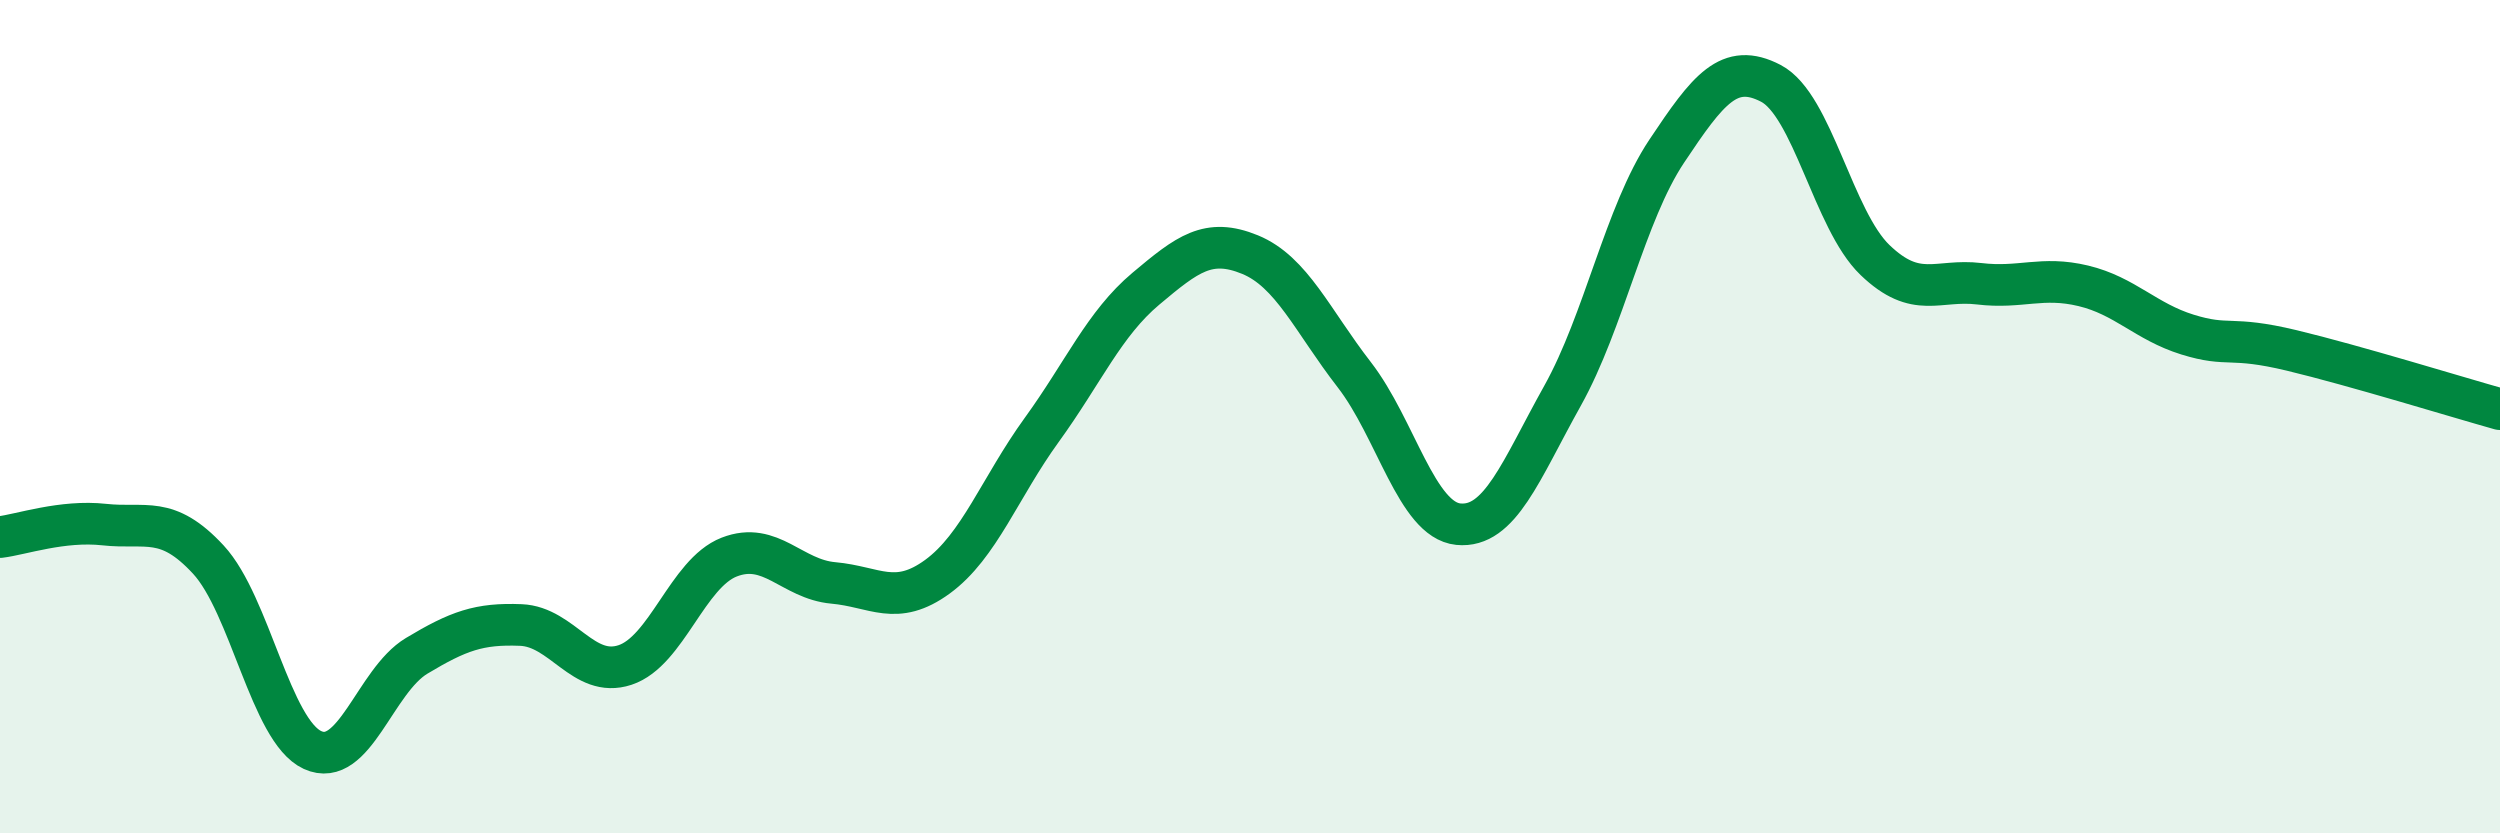 
    <svg width="60" height="20" viewBox="0 0 60 20" xmlns="http://www.w3.org/2000/svg">
      <path
        d="M 0,12.89 C 0.5,12.83 1.5,12.48 2.5,12.59 C 3.5,12.7 4,12.35 5,13.43 C 6,14.51 6.5,17.54 7.5,18 C 8.5,18.46 9,16.34 10,15.74 C 11,15.14 11.5,14.96 12.5,15 C 13.5,15.04 14,16.29 15,15.96 C 16,15.63 16.5,13.76 17.5,13.37 C 18.5,12.98 19,13.9 20,13.99 C 21,14.08 21.5,14.57 22.5,13.84 C 23.5,13.11 24,11.7 25,10.32 C 26,8.94 26.5,7.77 27.5,6.93 C 28.5,6.09 29,5.7 30,6.11 C 31,6.52 31.5,7.7 32.5,8.99 C 33.5,10.28 34,12.48 35,12.58 C 36,12.68 36.5,11.29 37.5,9.5 C 38.5,7.71 39,5.13 40,3.63 C 41,2.13 41.5,1.48 42.5,2 C 43.5,2.52 44,5.28 45,6.24 C 46,7.2 46.5,6.69 47.5,6.81 C 48.5,6.93 49,6.62 50,6.86 C 51,7.1 51.5,7.72 52.5,8.03 C 53.5,8.34 53.5,8.05 55,8.41 C 56.5,8.77 59,9.54 60,9.82L60 20L0 20Z"
        fill="#008740"
        opacity="0.1"
        stroke-linecap="round"
        stroke-linejoin="round"
      />
      <path
        d="M 0,12.89 C 0.5,12.83 1.5,12.48 2.5,12.59 C 3.5,12.7 4,12.35 5,13.43 C 6,14.51 6.5,17.54 7.5,18 C 8.5,18.46 9,16.34 10,15.74 C 11,15.14 11.5,14.96 12.5,15 C 13.5,15.04 14,16.29 15,15.96 C 16,15.63 16.5,13.76 17.5,13.37 C 18.5,12.98 19,13.9 20,13.99 C 21,14.08 21.5,14.57 22.5,13.84 C 23.5,13.11 24,11.7 25,10.32 C 26,8.94 26.5,7.77 27.5,6.93 C 28.5,6.09 29,5.7 30,6.11 C 31,6.52 31.5,7.7 32.5,8.99 C 33.5,10.28 34,12.48 35,12.58 C 36,12.68 36.5,11.29 37.5,9.5 C 38.5,7.71 39,5.13 40,3.63 C 41,2.13 41.5,1.48 42.5,2 C 43.5,2.52 44,5.28 45,6.24 C 46,7.2 46.5,6.69 47.5,6.81 C 48.5,6.93 49,6.62 50,6.86 C 51,7.1 51.5,7.72 52.5,8.03 C 53.5,8.34 53.5,8.05 55,8.41 C 56.5,8.77 59,9.54 60,9.82"
        stroke="#008740"
        stroke-width="1"
        fill="none"
        stroke-linecap="round"
        stroke-linejoin="round"
      />
    </svg>
  
